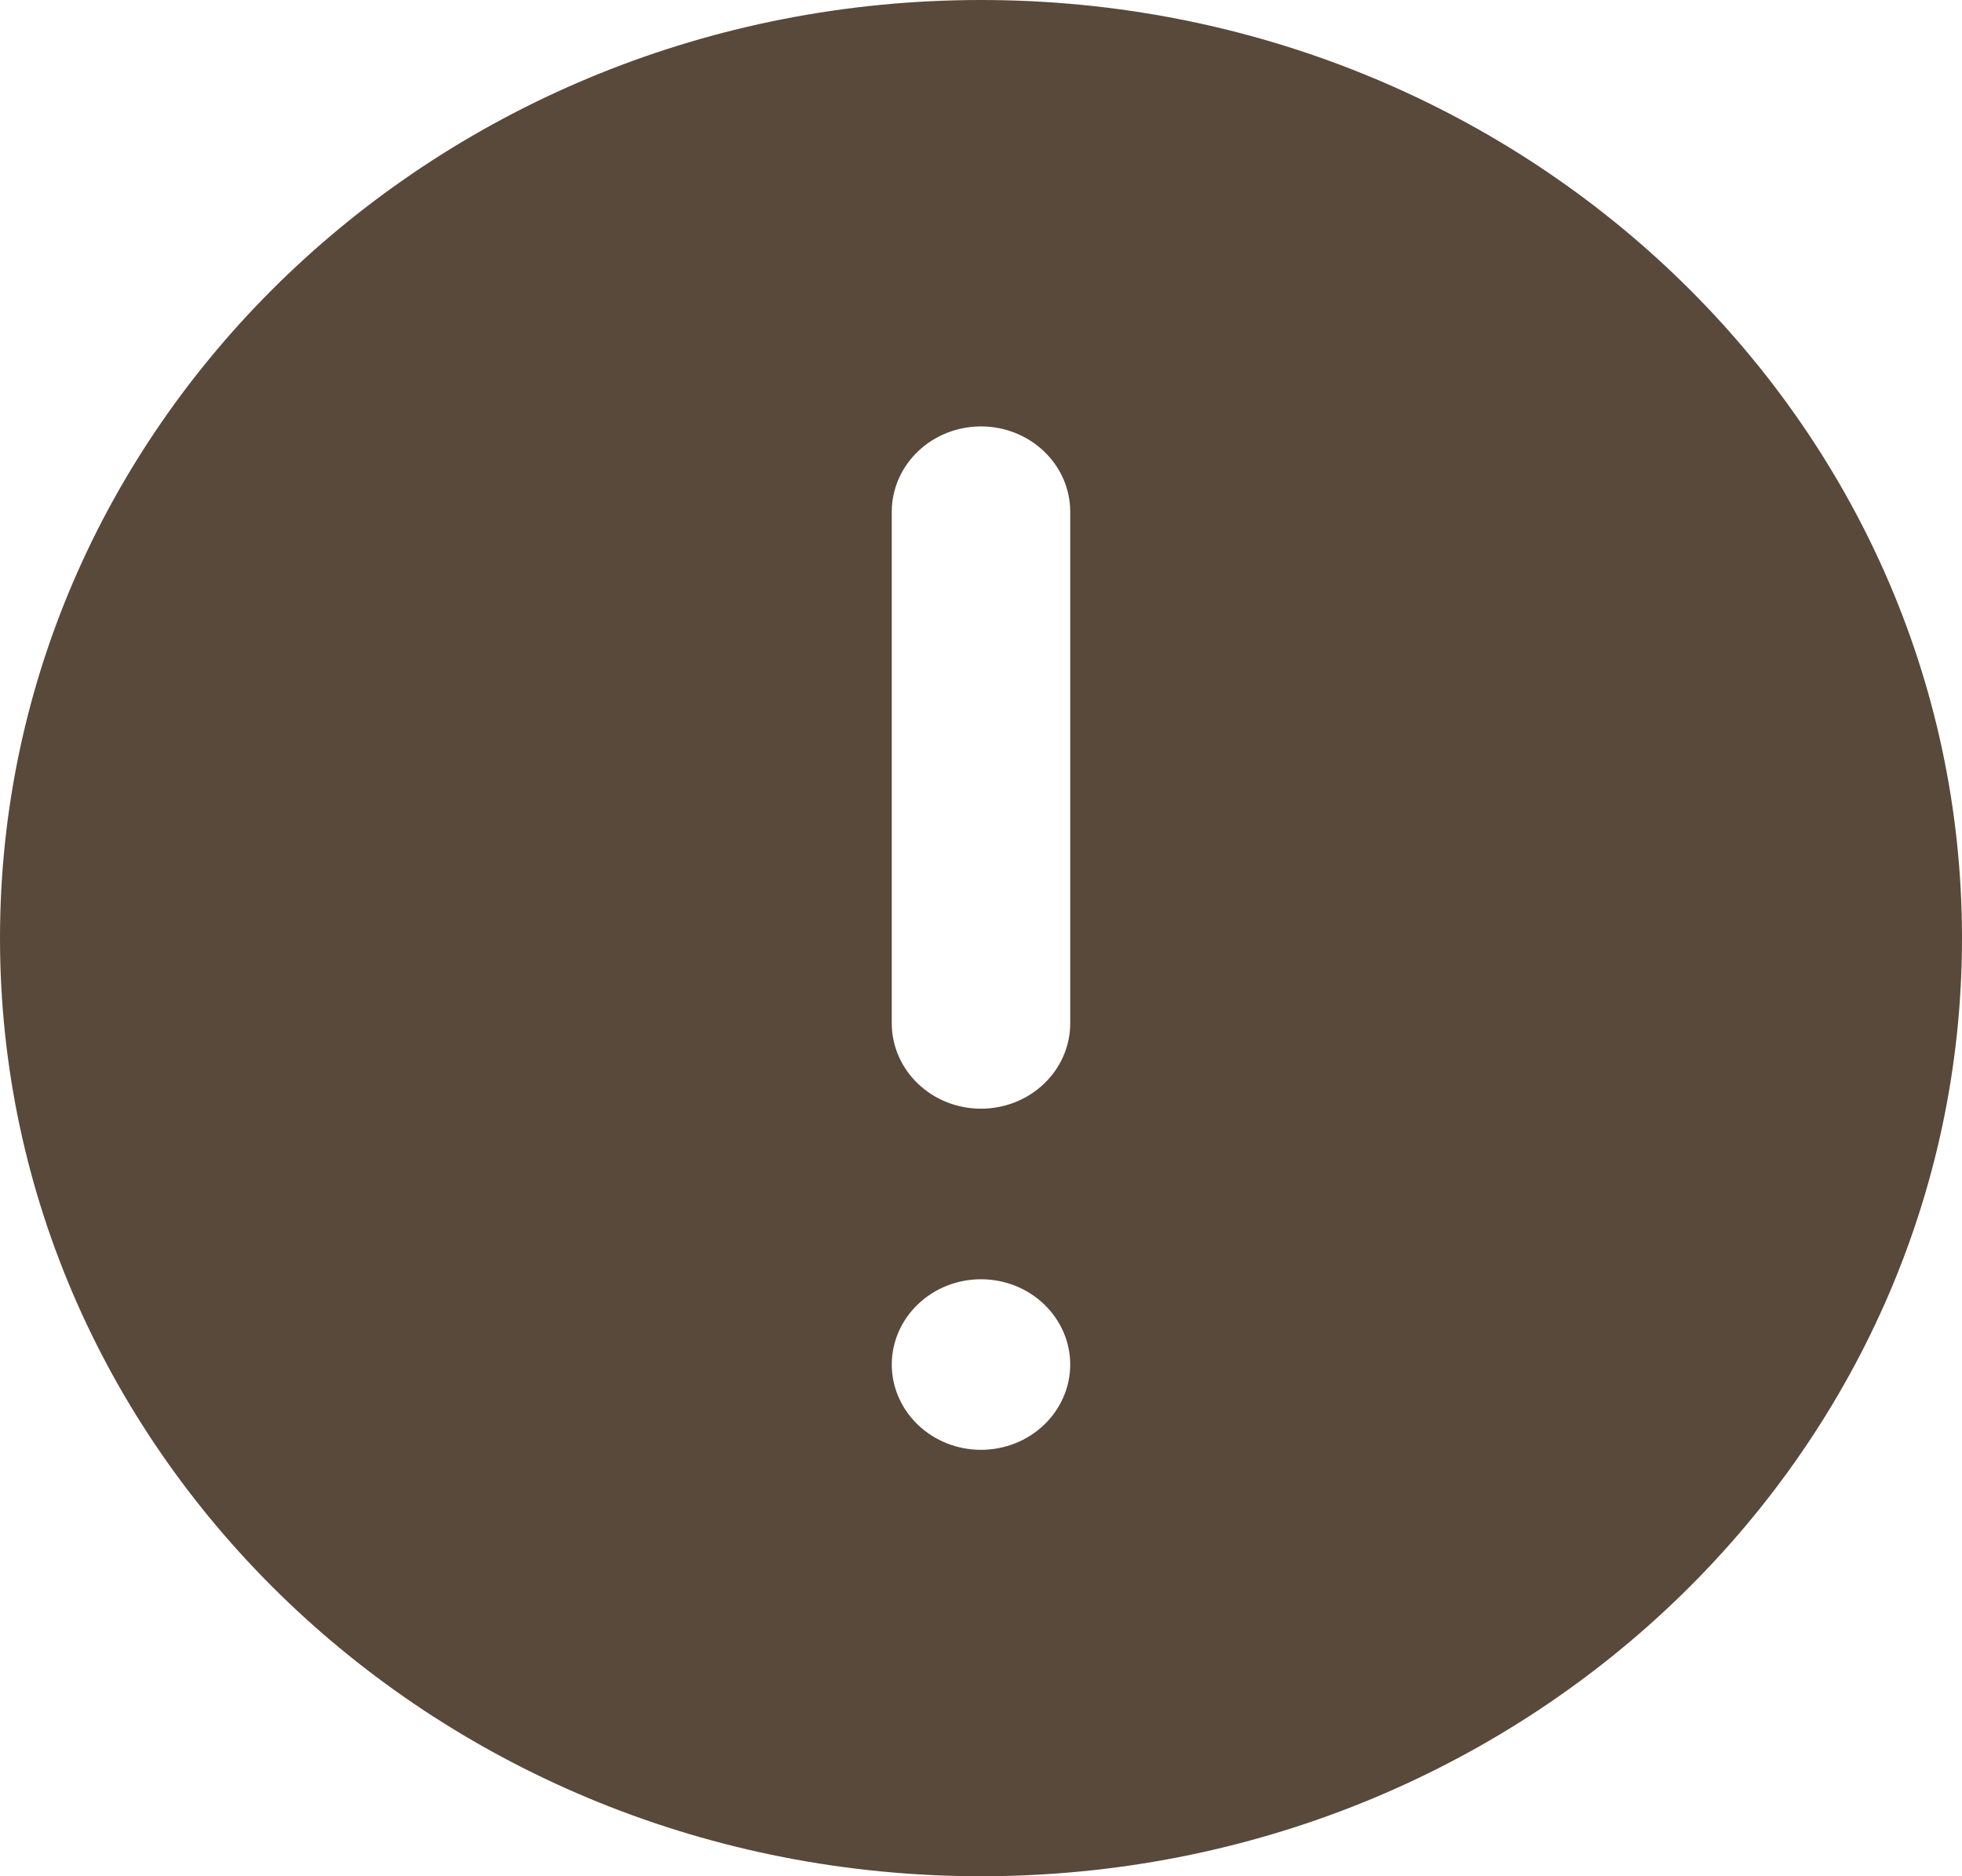 <?xml version="1.0" encoding="UTF-8"?> <svg xmlns="http://www.w3.org/2000/svg" width="23" height="22" viewBox="0 0 23 22" fill="none"><path fill-rule="evenodd" clip-rule="evenodd" d="M0 11C0 17.075 5.149 22 11.5 22C17.851 22 23 17.075 23 11C23 4.925 17.851 0 11.5 0C5.149 0 0 4.925 0 11ZM11.5 5C11.223 5 10.957 5.105 10.761 5.293C10.565 5.48 10.454 5.735 10.454 6V12C10.454 12.265 10.565 12.52 10.761 12.707C10.957 12.895 11.223 13 11.5 13C11.777 13 12.043 12.895 12.239 12.707C12.435 12.52 12.546 12.265 12.546 12V6C12.546 5.735 12.435 5.48 12.239 5.293C12.043 5.105 11.777 5 11.5 5ZM11.5 17C11.223 17 10.957 16.895 10.761 16.707C10.565 16.52 10.454 16.265 10.454 16C10.454 15.735 10.565 15.48 10.761 15.293C10.957 15.105 11.223 15 11.5 15C11.777 15 12.043 15.105 12.239 15.293C12.435 15.48 12.546 15.735 12.546 16C12.546 16.265 12.435 16.52 12.239 16.707C12.043 16.895 11.777 17 11.5 17Z" fill="#59493B"></path></svg> 